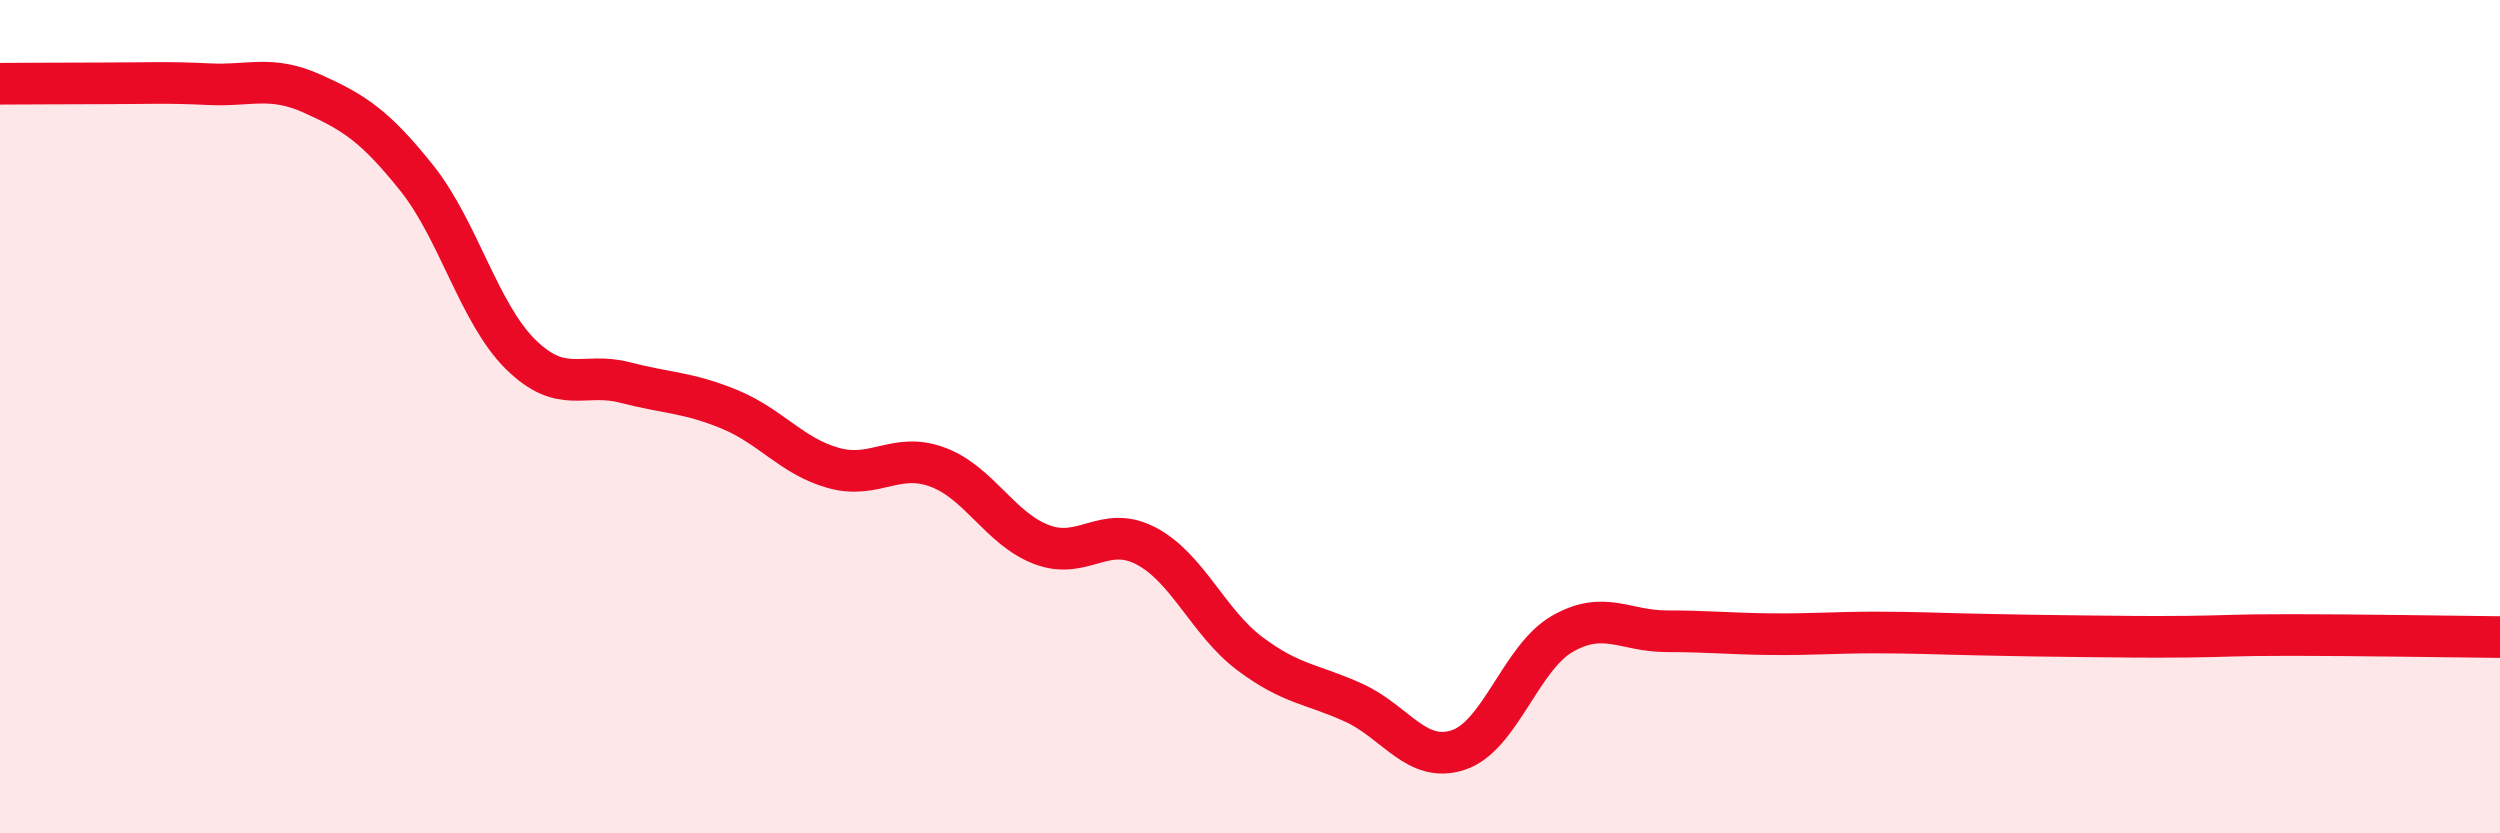 
    <svg width="60" height="20" viewBox="0 0 60 20" xmlns="http://www.w3.org/2000/svg">
      <path
        d="M 0,2.01 C 0.5,2.01 1.5,2 2.5,2 C 3.5,2 4,1.97 5,2.02 C 6,2.07 6.5,1.8 7.5,2.25 C 8.5,2.7 9,3.02 10,4.27 C 11,5.52 11.5,7.53 12.5,8.51 C 13.5,9.49 14,8.92 15,9.18 C 16,9.44 16.5,9.41 17.5,9.82 C 18.5,10.23 19,10.95 20,11.23 C 21,11.51 21.5,10.84 22.5,11.21 C 23.5,11.58 24,12.69 25,13.07 C 26,13.45 26.5,12.58 27.5,13.1 C 28.5,13.62 29,14.94 30,15.69 C 31,16.44 31.5,16.41 32.5,16.87 C 33.5,17.33 34,18.33 35,18 C 36,17.67 36.5,15.78 37.5,15.21 C 38.5,14.64 39,15.15 40,15.15 C 41,15.15 41.5,15.21 42.5,15.22 C 43.5,15.23 44,15.18 45,15.18 C 46,15.18 46.5,15.21 47.5,15.23 C 48.5,15.25 49,15.26 50,15.27 C 51,15.28 51.5,15.29 52.5,15.28 C 53.5,15.27 53.5,15.24 55,15.24 C 56.5,15.24 59,15.28 60,15.29L60 20L0 20Z"
        fill="#EB0A25"
        opacity="0.1"
        stroke-linecap="round"
        stroke-linejoin="round"
      />
      <path
        d="M 0,2.01 C 0.5,2.01 1.5,2 2.5,2 C 3.5,2 4,1.97 5,2.02 C 6,2.07 6.5,1.8 7.5,2.25 C 8.5,2.7 9,3.02 10,4.27 C 11,5.52 11.5,7.53 12.5,8.51 C 13.5,9.49 14,8.92 15,9.18 C 16,9.44 16.5,9.41 17.5,9.82 C 18.5,10.23 19,10.95 20,11.23 C 21,11.51 21.5,10.84 22.5,11.21 C 23.5,11.58 24,12.69 25,13.07 C 26,13.45 26.5,12.58 27.5,13.1 C 28.5,13.62 29,14.94 30,15.69 C 31,16.44 31.5,16.41 32.5,16.87 C 33.5,17.33 34,18.33 35,18 C 36,17.67 36.5,15.78 37.5,15.21 C 38.5,14.64 39,15.15 40,15.15 C 41,15.15 41.5,15.21 42.5,15.22 C 43.5,15.23 44,15.18 45,15.18 C 46,15.18 46.5,15.21 47.5,15.23 C 48.5,15.25 49,15.26 50,15.27 C 51,15.28 51.5,15.29 52.5,15.28 C 53.5,15.27 53.5,15.24 55,15.24 C 56.5,15.24 59,15.28 60,15.29"
        stroke="#EB0A25"
        stroke-width="1"
        fill="none"
        stroke-linecap="round"
        stroke-linejoin="round"
      />
    </svg>
  